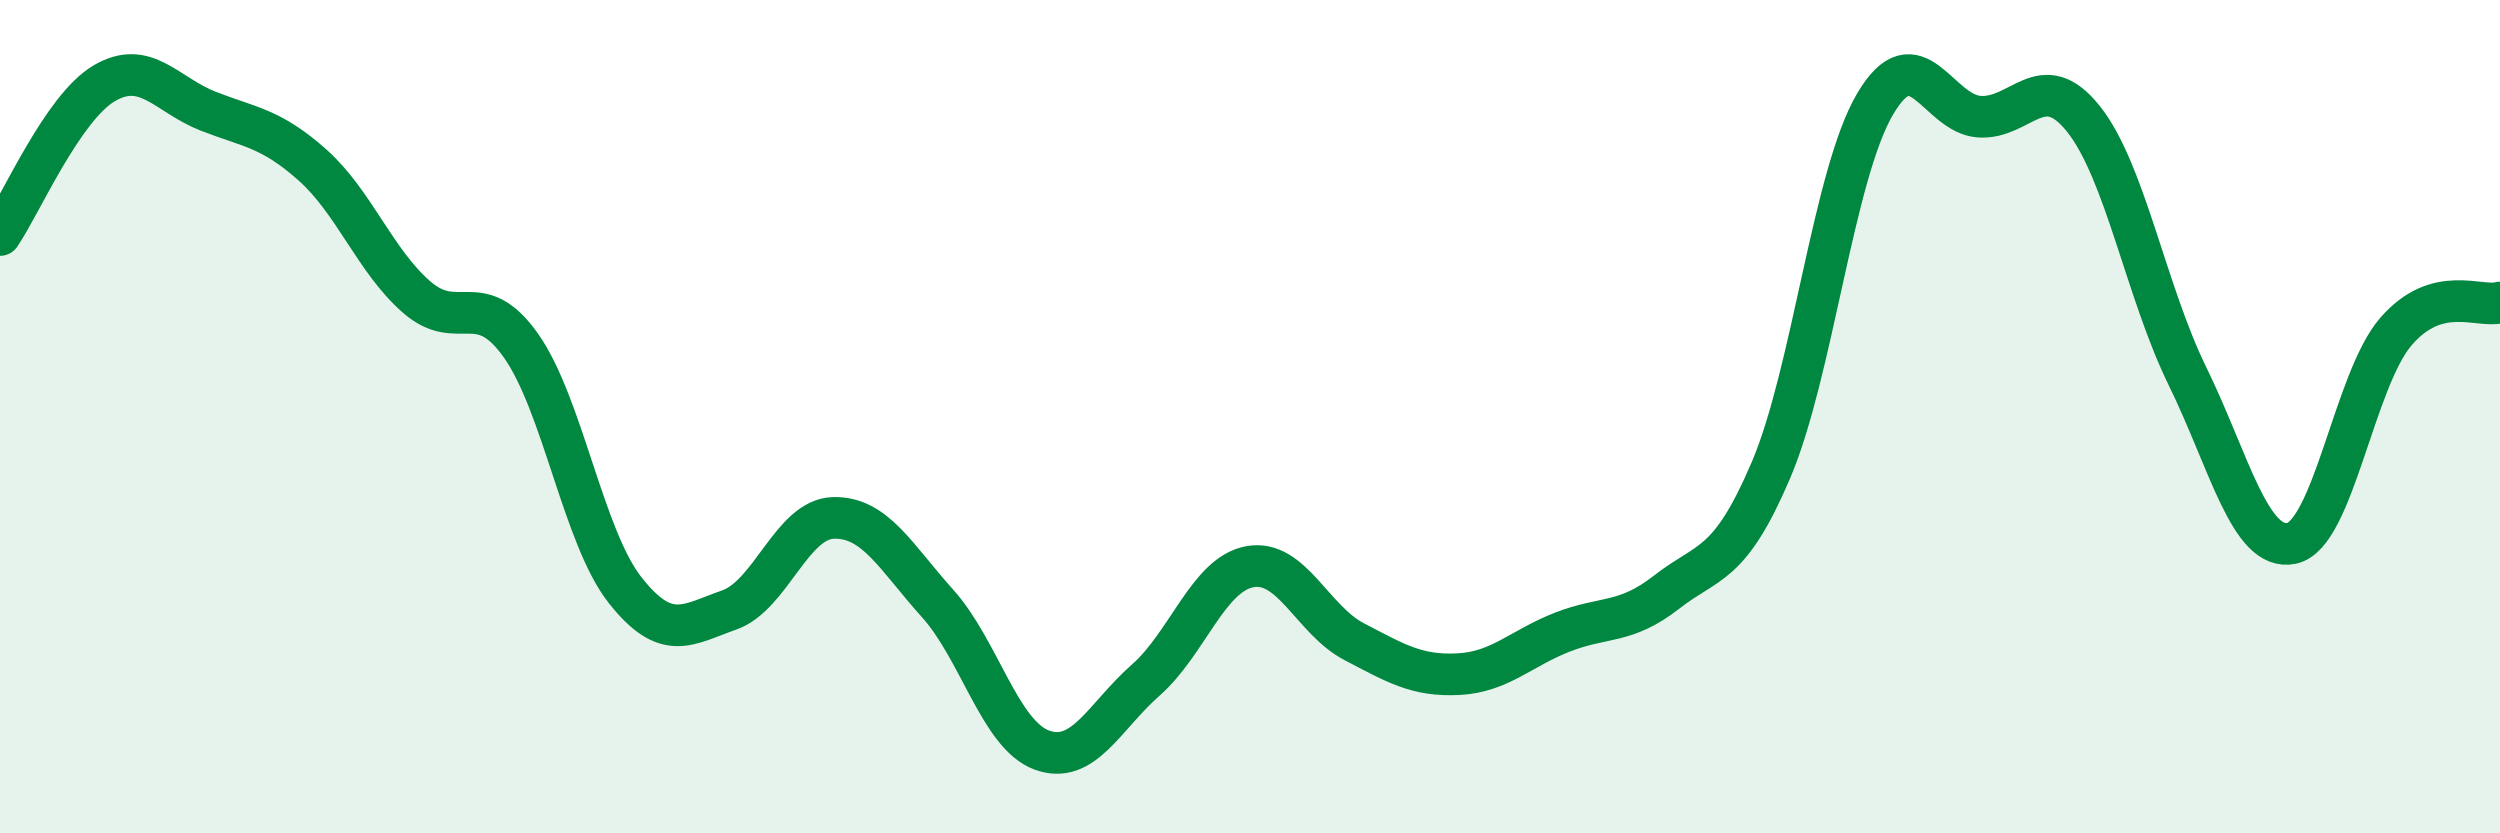 
    <svg width="60" height="20" viewBox="0 0 60 20" xmlns="http://www.w3.org/2000/svg">
      <path
        d="M 0,5.64 C 0.5,4.91 1.5,2.59 2.5,2 C 3.5,1.41 4,2.28 5,2.67 C 6,3.06 6.5,3.07 7.5,3.96 C 8.5,4.85 9,6.26 10,7.13 C 11,8 11.5,6.88 12.5,8.29 C 13.5,9.7 14,12.89 15,14.16 C 16,15.43 16.5,14.99 17.5,14.64 C 18.5,14.29 19,12.46 20,12.43 C 21,12.4 21.5,13.37 22.5,14.48 C 23.5,15.59 24,17.63 25,18 C 26,18.37 26.5,17.2 27.5,16.32 C 28.5,15.44 29,13.78 30,13.6 C 31,13.42 31.5,14.88 32.5,15.4 C 33.5,15.92 34,16.23 35,16.18 C 36,16.13 36.5,15.56 37.5,15.17 C 38.5,14.78 39,14.99 40,14.21 C 41,13.43 41.5,13.63 42.5,11.29 C 43.5,8.95 44,4.2 45,2.5 C 46,0.8 46.5,2.73 47.5,2.8 C 48.5,2.87 49,1.6 50,2.85 C 51,4.1 51.5,6.99 52.5,9.03 C 53.5,11.07 54,13.25 55,13.04 C 56,12.83 56.5,9.12 57.5,7.96 C 58.5,6.8 59.5,7.4 60,7.26L60 20L0 20Z"
        fill="#008740"
        opacity="0.1"
        stroke-linecap="round"
        stroke-linejoin="round"
      />
      <path
        d="M 0,5.64 C 0.5,4.91 1.5,2.59 2.5,2 C 3.5,1.41 4,2.28 5,2.67 C 6,3.06 6.5,3.07 7.5,3.96 C 8.5,4.85 9,6.26 10,7.13 C 11,8 11.5,6.88 12.5,8.29 C 13.5,9.7 14,12.89 15,14.16 C 16,15.43 16.5,14.99 17.5,14.64 C 18.5,14.29 19,12.46 20,12.43 C 21,12.4 21.5,13.37 22.5,14.48 C 23.5,15.59 24,17.63 25,18 C 26,18.37 26.5,17.2 27.5,16.32 C 28.5,15.44 29,13.78 30,13.6 C 31,13.42 31.5,14.88 32.5,15.4 C 33.5,15.92 34,16.23 35,16.18 C 36,16.13 36.5,15.56 37.5,15.17 C 38.5,14.78 39,14.99 40,14.21 C 41,13.43 41.5,13.63 42.5,11.29 C 43.5,8.95 44,4.2 45,2.5 C 46,0.8 46.5,2.73 47.5,2.8 C 48.5,2.87 49,1.6 50,2.85 C 51,4.1 51.5,6.99 52.5,9.03 C 53.5,11.07 54,13.25 55,13.04 C 56,12.83 56.5,9.12 57.5,7.96 C 58.5,6.8 59.5,7.4 60,7.26"
        stroke="#008740"
        stroke-width="1"
        fill="none"
        stroke-linecap="round"
        stroke-linejoin="round"
      />
    </svg>
  